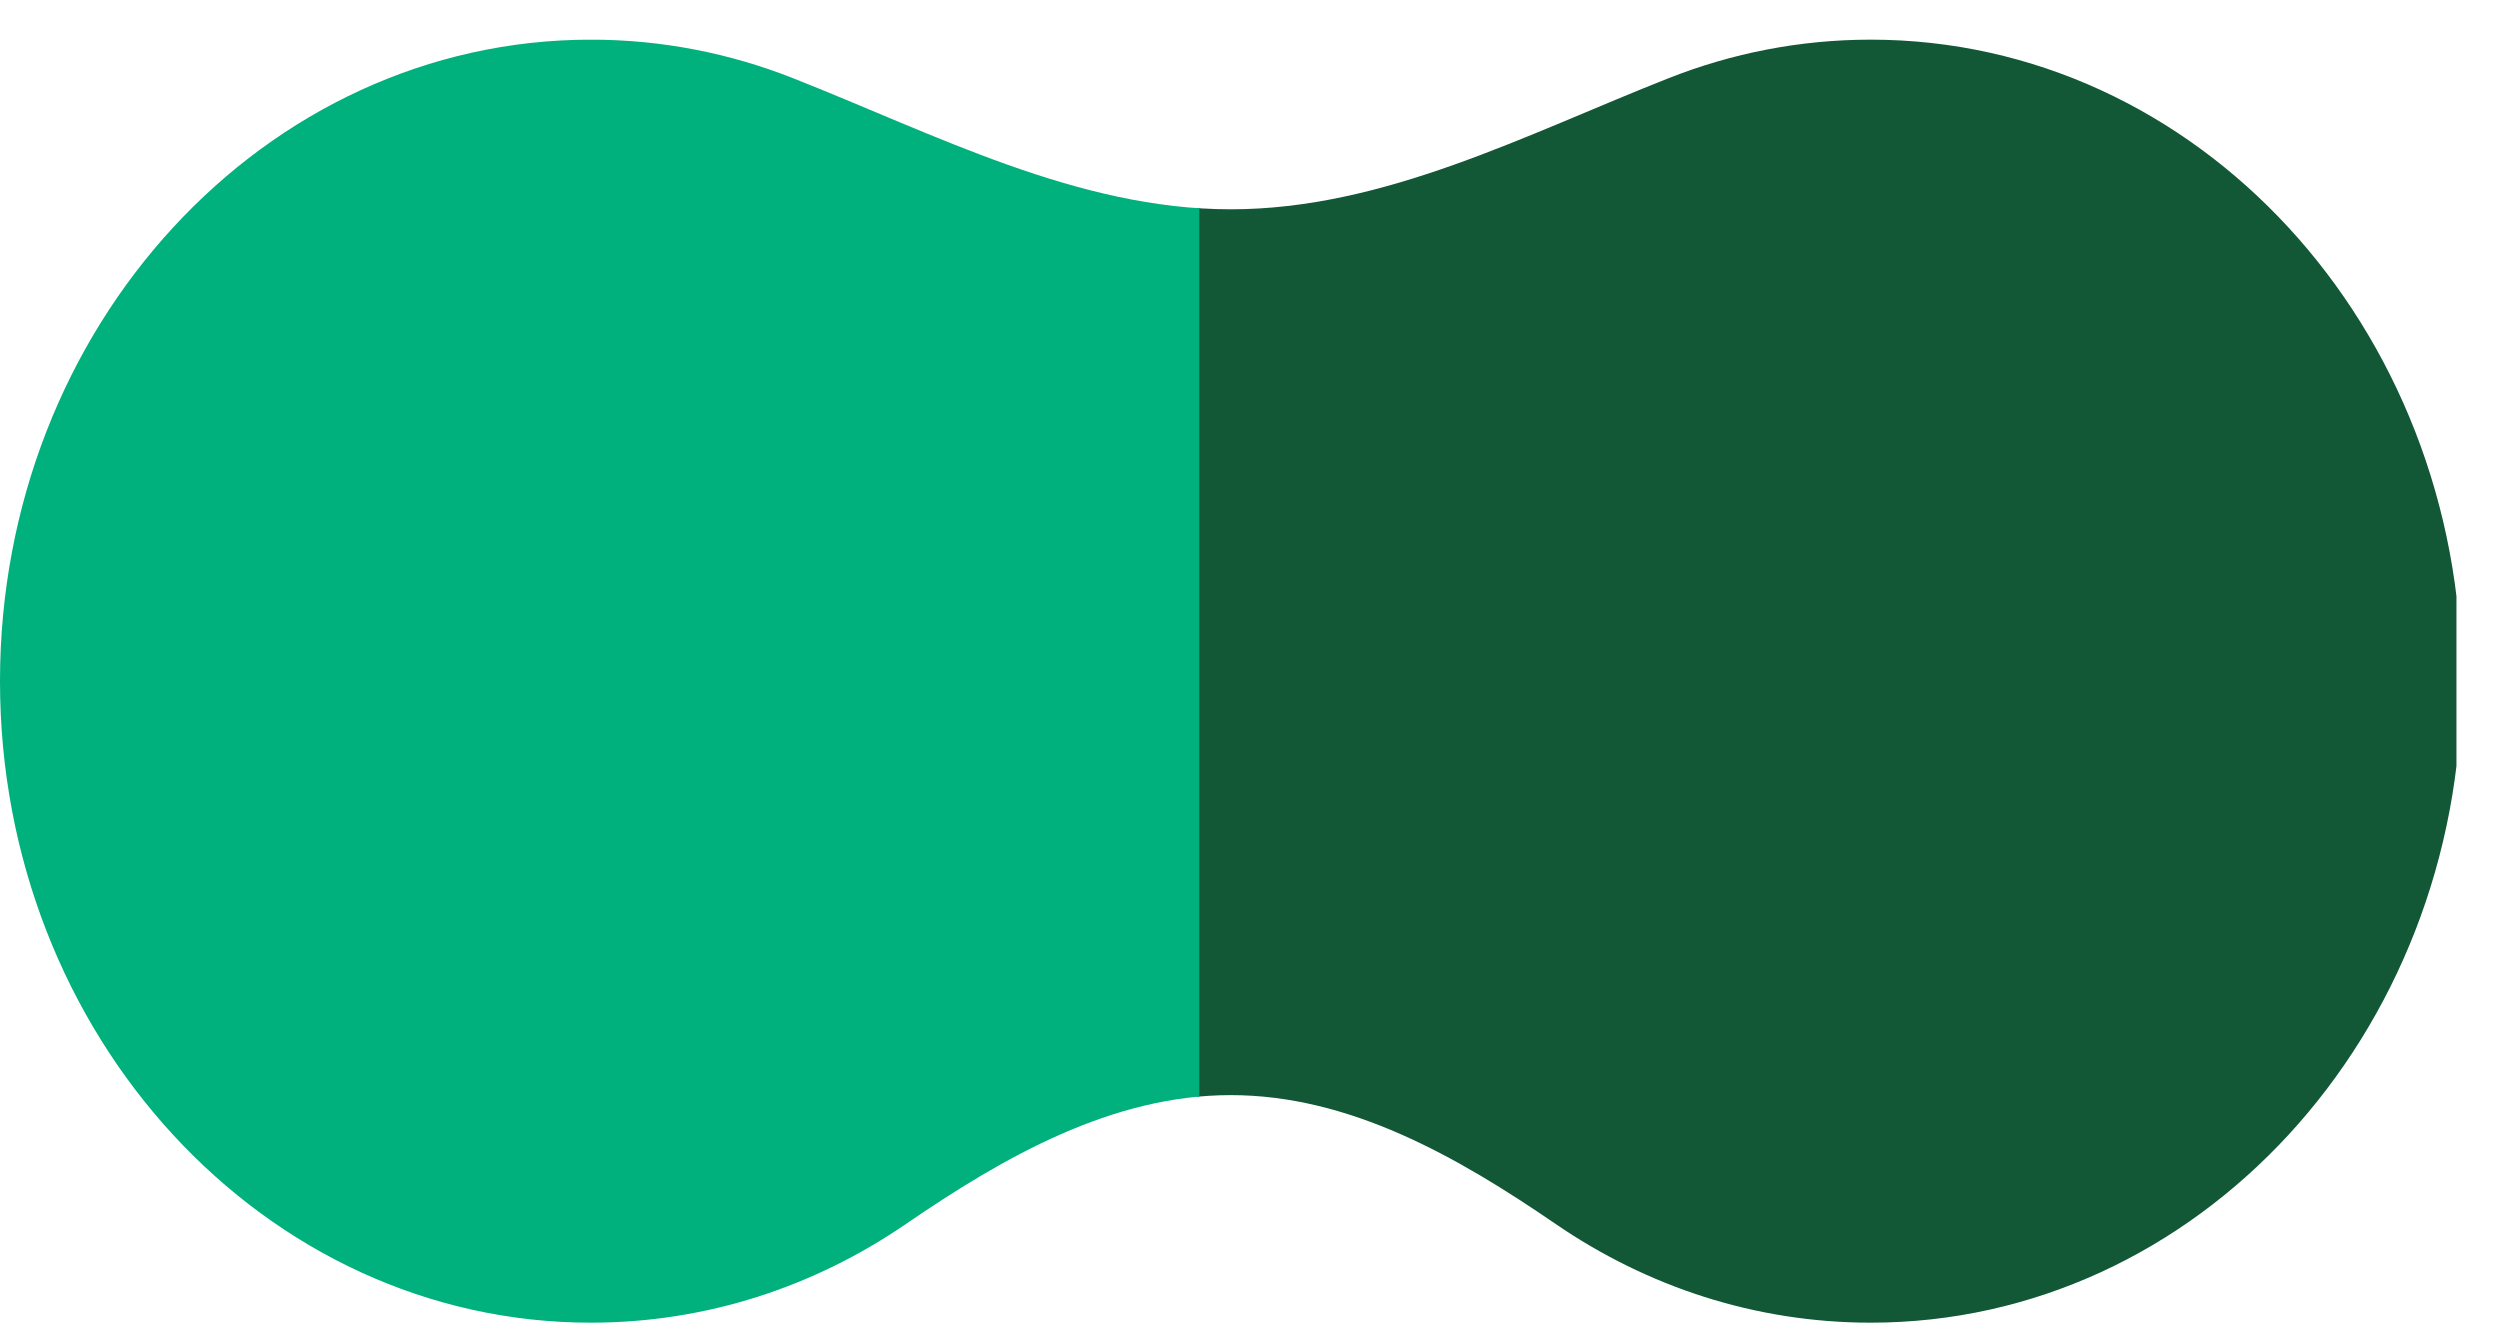 <svg width="43" height="23" viewBox="0 0 43 23" fill="none" xmlns="http://www.w3.org/2000/svg">
<g clip-path="url(#clip0_378_174)">
<path fill-rule="evenodd" clip-rule="evenodd" d="M21.17 18.836C23.215 18.836 25.071 19.897 26.758 21.053C28.327 22.128 30.185 22.75 32.176 22.75C37.789 22.75 42.34 17.81 42.34 11.716C42.34 5.622 37.789 0.682 32.176 0.682C30.957 0.682 29.788 0.916 28.705 1.343C26.25 2.311 23.809 3.6 21.17 3.6C18.531 3.6 16.09 2.311 13.635 1.343C12.552 0.916 11.383 0.682 10.163 0.682C4.55 0.682 -5.70391e-05 5.622 -5.70391e-05 11.716C-5.70391e-05 17.81 4.55 22.75 10.163 22.75C12.155 22.75 14.013 22.128 15.581 21.053C17.269 19.897 19.125 18.836 21.17 18.836Z" fill="#125836"/>
</g>
<g clip-path="url(#clip1_378_174)">
<path fill-rule="evenodd" clip-rule="evenodd" d="M21.17 18.836C23.215 18.836 25.071 19.897 26.758 21.053C28.327 22.128 30.185 22.75 32.176 22.75C37.789 22.75 42.34 17.81 42.34 11.716C42.34 5.622 37.789 0.682 32.176 0.682C30.957 0.682 29.788 0.916 28.705 1.343C26.25 2.311 23.809 3.6 21.17 3.6C18.531 3.6 16.09 2.311 13.635 1.343C12.552 0.916 11.383 0.682 10.163 0.682C4.55 0.682 -5.70391e-05 5.622 -5.70391e-05 11.716C-5.70391e-05 17.81 4.55 22.75 10.163 22.75C12.155 22.75 14.013 22.128 15.581 21.053C17.269 19.897 19.125 18.836 21.17 18.836Z" fill="#00B17D"/>
</g>
<defs>
<clipPath id="clip0_378_174">
<rect width="22.75" height="21.667" fill="white" transform="matrix(0 -1 1 0 20.584 22.75)"/>
</clipPath>
<clipPath id="clip1_378_174">
<rect width="22.067" height="20.628" fill="white" transform="matrix(0 -1 1 0 0 22.75)"/>
</clipPath>
</defs>
</svg>
